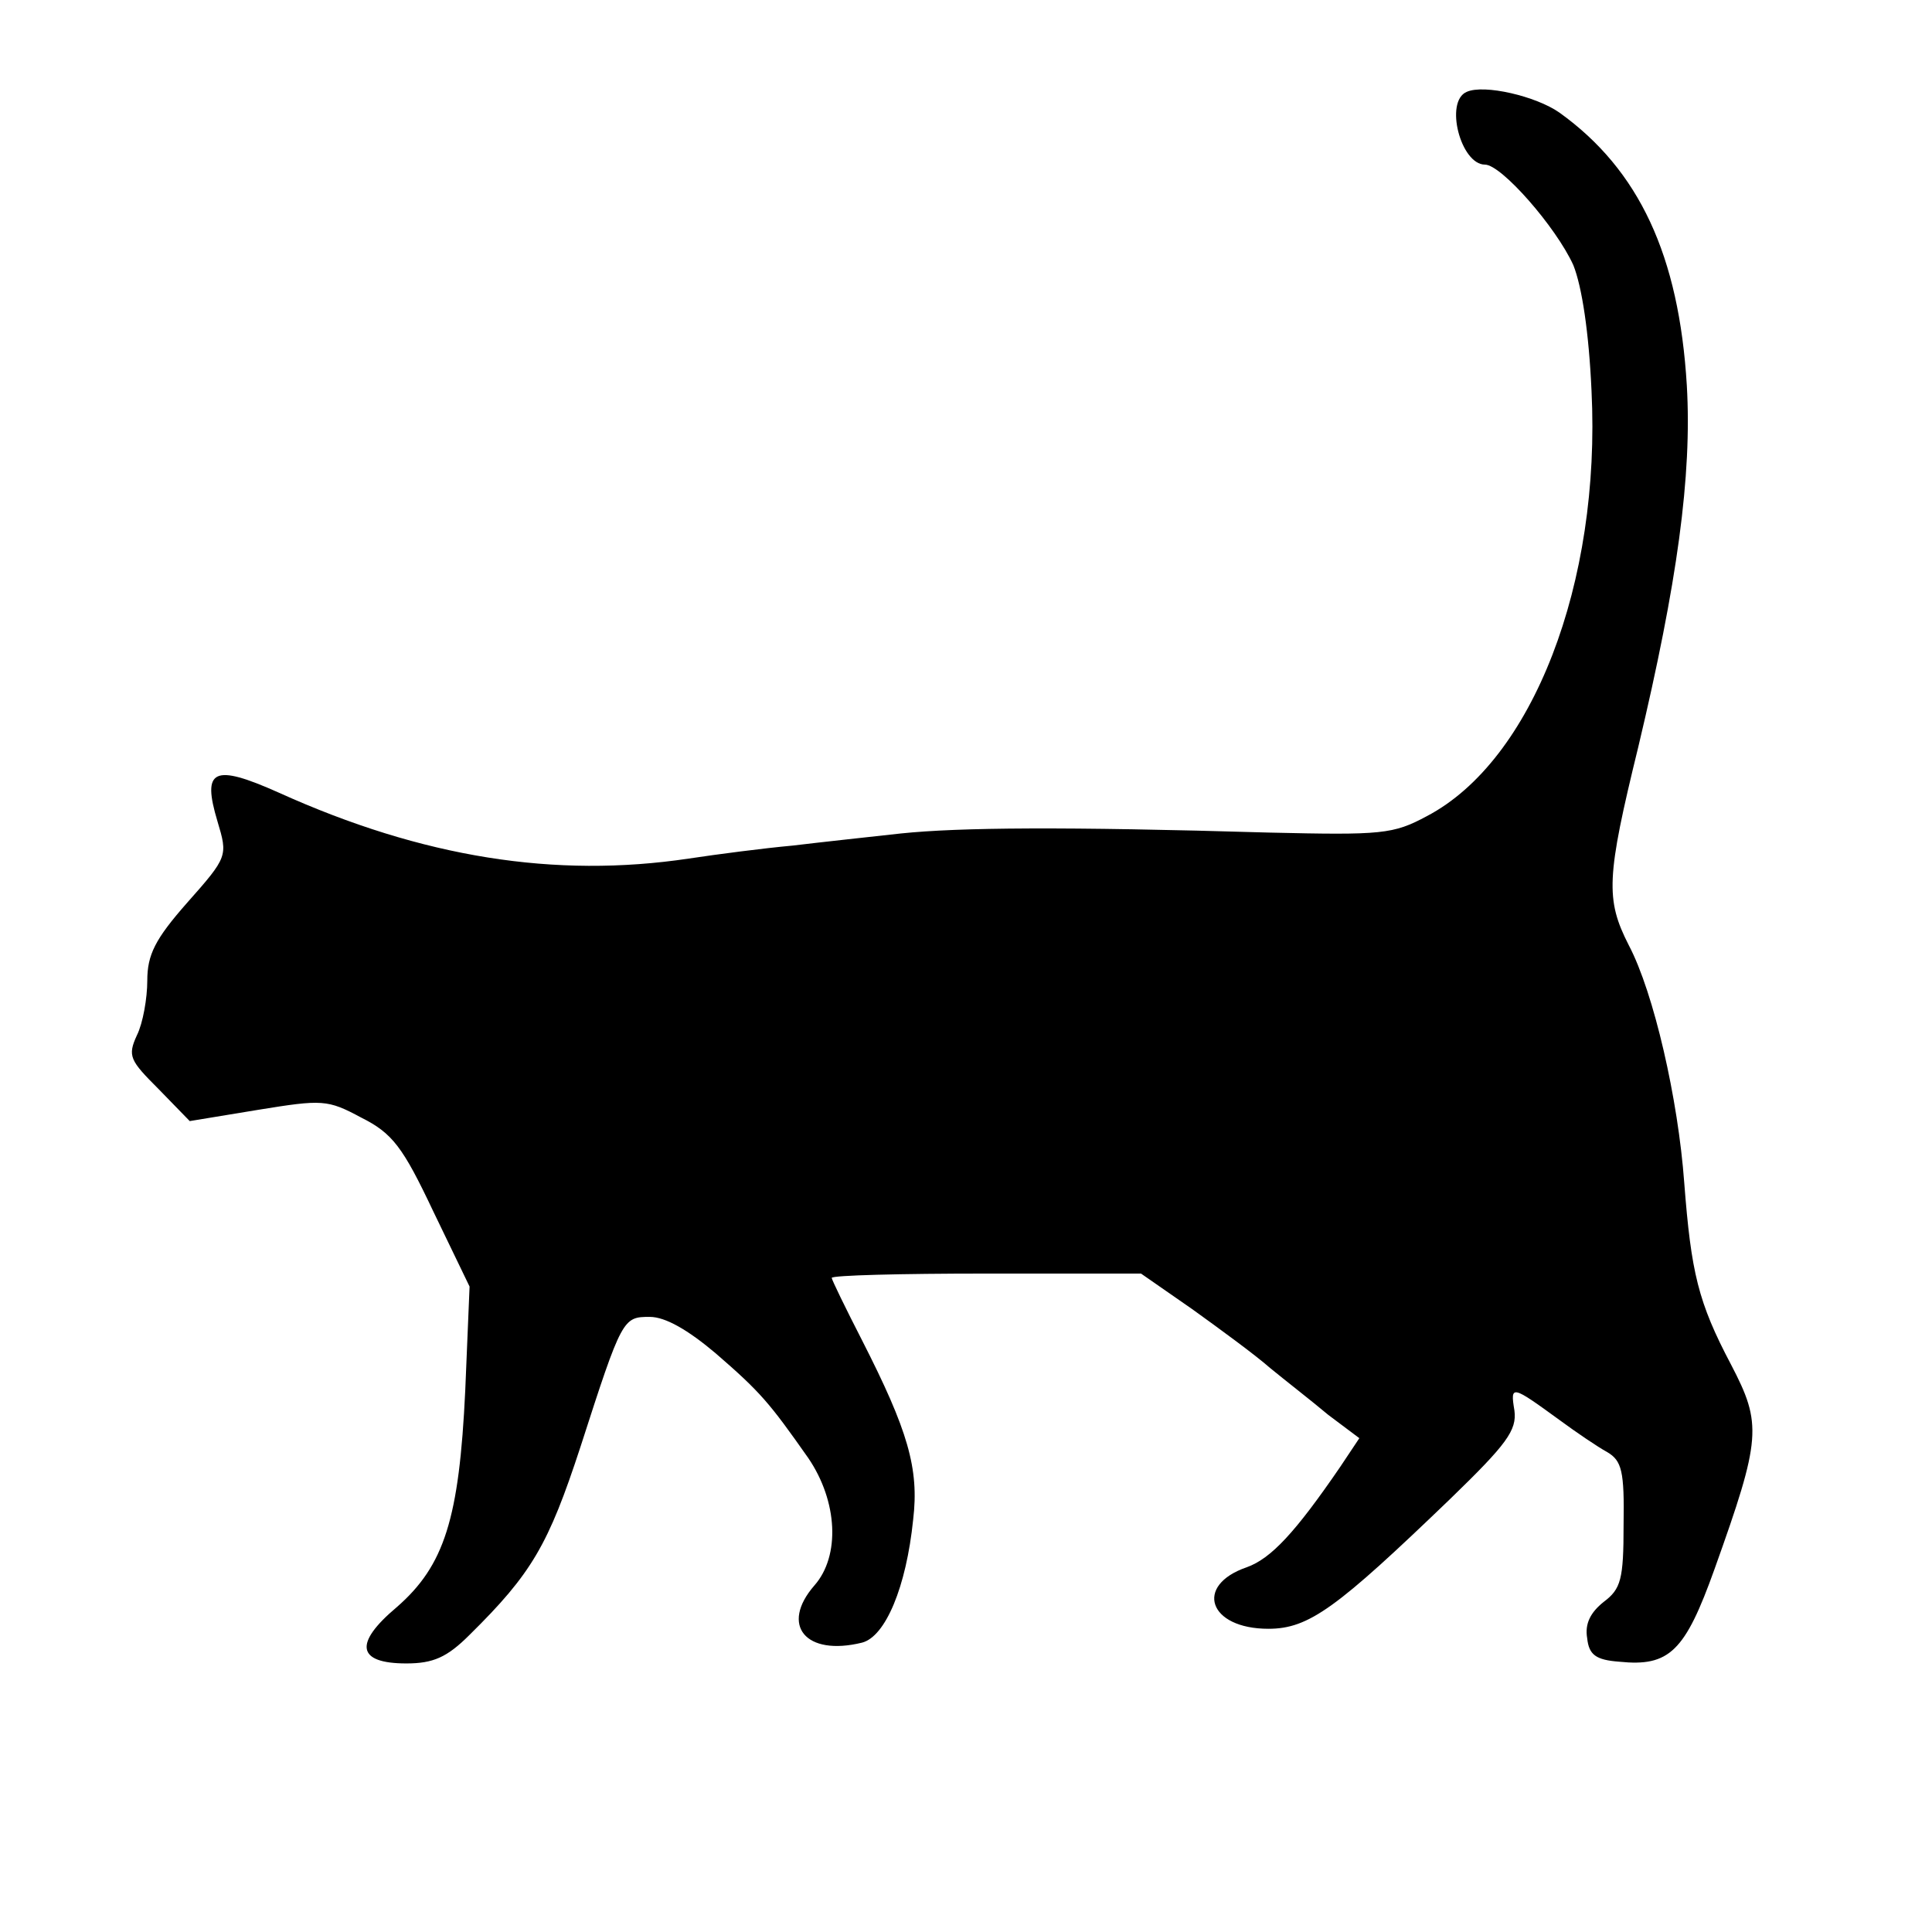 <?xml version="1.0" standalone="no"?>
<!DOCTYPE svg PUBLIC "-//W3C//DTD SVG 20010904//EN"
 "http://www.w3.org/TR/2001/REC-SVG-20010904/DTD/svg10.dtd">
<svg version="1.0" xmlns="http://www.w3.org/2000/svg"
 width="223pt" height="223pt" viewBox="0 0 223 223"
 preserveAspectRatio="xMidYMid meet">
<g transform="translate(0,223) scale(0.1,-0.1)"
fill="#000000" stroke="none">
<path d="M1693 2124 c-26 -11 -7 -84 21 -84 19 0 82 -72 102 -116 10 -25 18
-78 21 -145 11 -222 -68 -427 -190 -491 -39 -21 -52 -22 -182 -19 -238 7 -357
6 -425 -1 -36 -4 -92 -10 -125 -14 -33 -3 -87 -10 -120 -15 -154 -23 -307 1
-473 76 -76 34 -89 27 -71 -33 12 -40 12 -41 -35 -94 -37 -42 -46 -60 -46 -90
0 -20 -5 -49 -12 -63 -11 -24 -8 -29 25 -62 l36 -37 79 13 c74 12 80 12 119
-9 36 -18 48 -34 83 -108 l42 -87 -5 -120 c-7 -148 -24 -202 -79 -250 -50 -42
-46 -65 11 -65 31 0 47 7 73 33 72 71 91 104 128 217 48 149 49 150 80 150 18
0 44 -15 76 -42 52 -45 62 -57 107 -121 34 -50 37 -113 7 -147 -40 -46 -10
-82 55 -66 27 7 51 64 59 142 7 59 -6 103 -59 207 -19 37 -35 70 -35 72 0 3
80 5 178 5 l179 0 59 -41 c32 -23 73 -53 90 -68 17 -14 48 -38 67 -54 l36 -27
-22 -33 c-52 -76 -80 -106 -108 -116 -61 -21 -44 -71 25 -71 47 0 79 24 210
150 65 63 77 79 74 102 -5 30 -3 29 52 -11 19 -14 44 -31 55 -37 17 -10 20
-22 19 -84 0 -63 -3 -74 -23 -89 -15 -12 -22 -25 -19 -42 2 -19 10 -25 37 -27
58 -6 76 12 110 107 54 151 55 167 19 236 -38 72 -46 106 -54 210 -7 96 -35
219 -64 274 -27 53 -26 78 11 229 45 189 62 313 56 417 -9 150 -55 249 -147
315 -27 19 -87 33 -107 24z"/>
</g>
</svg>
